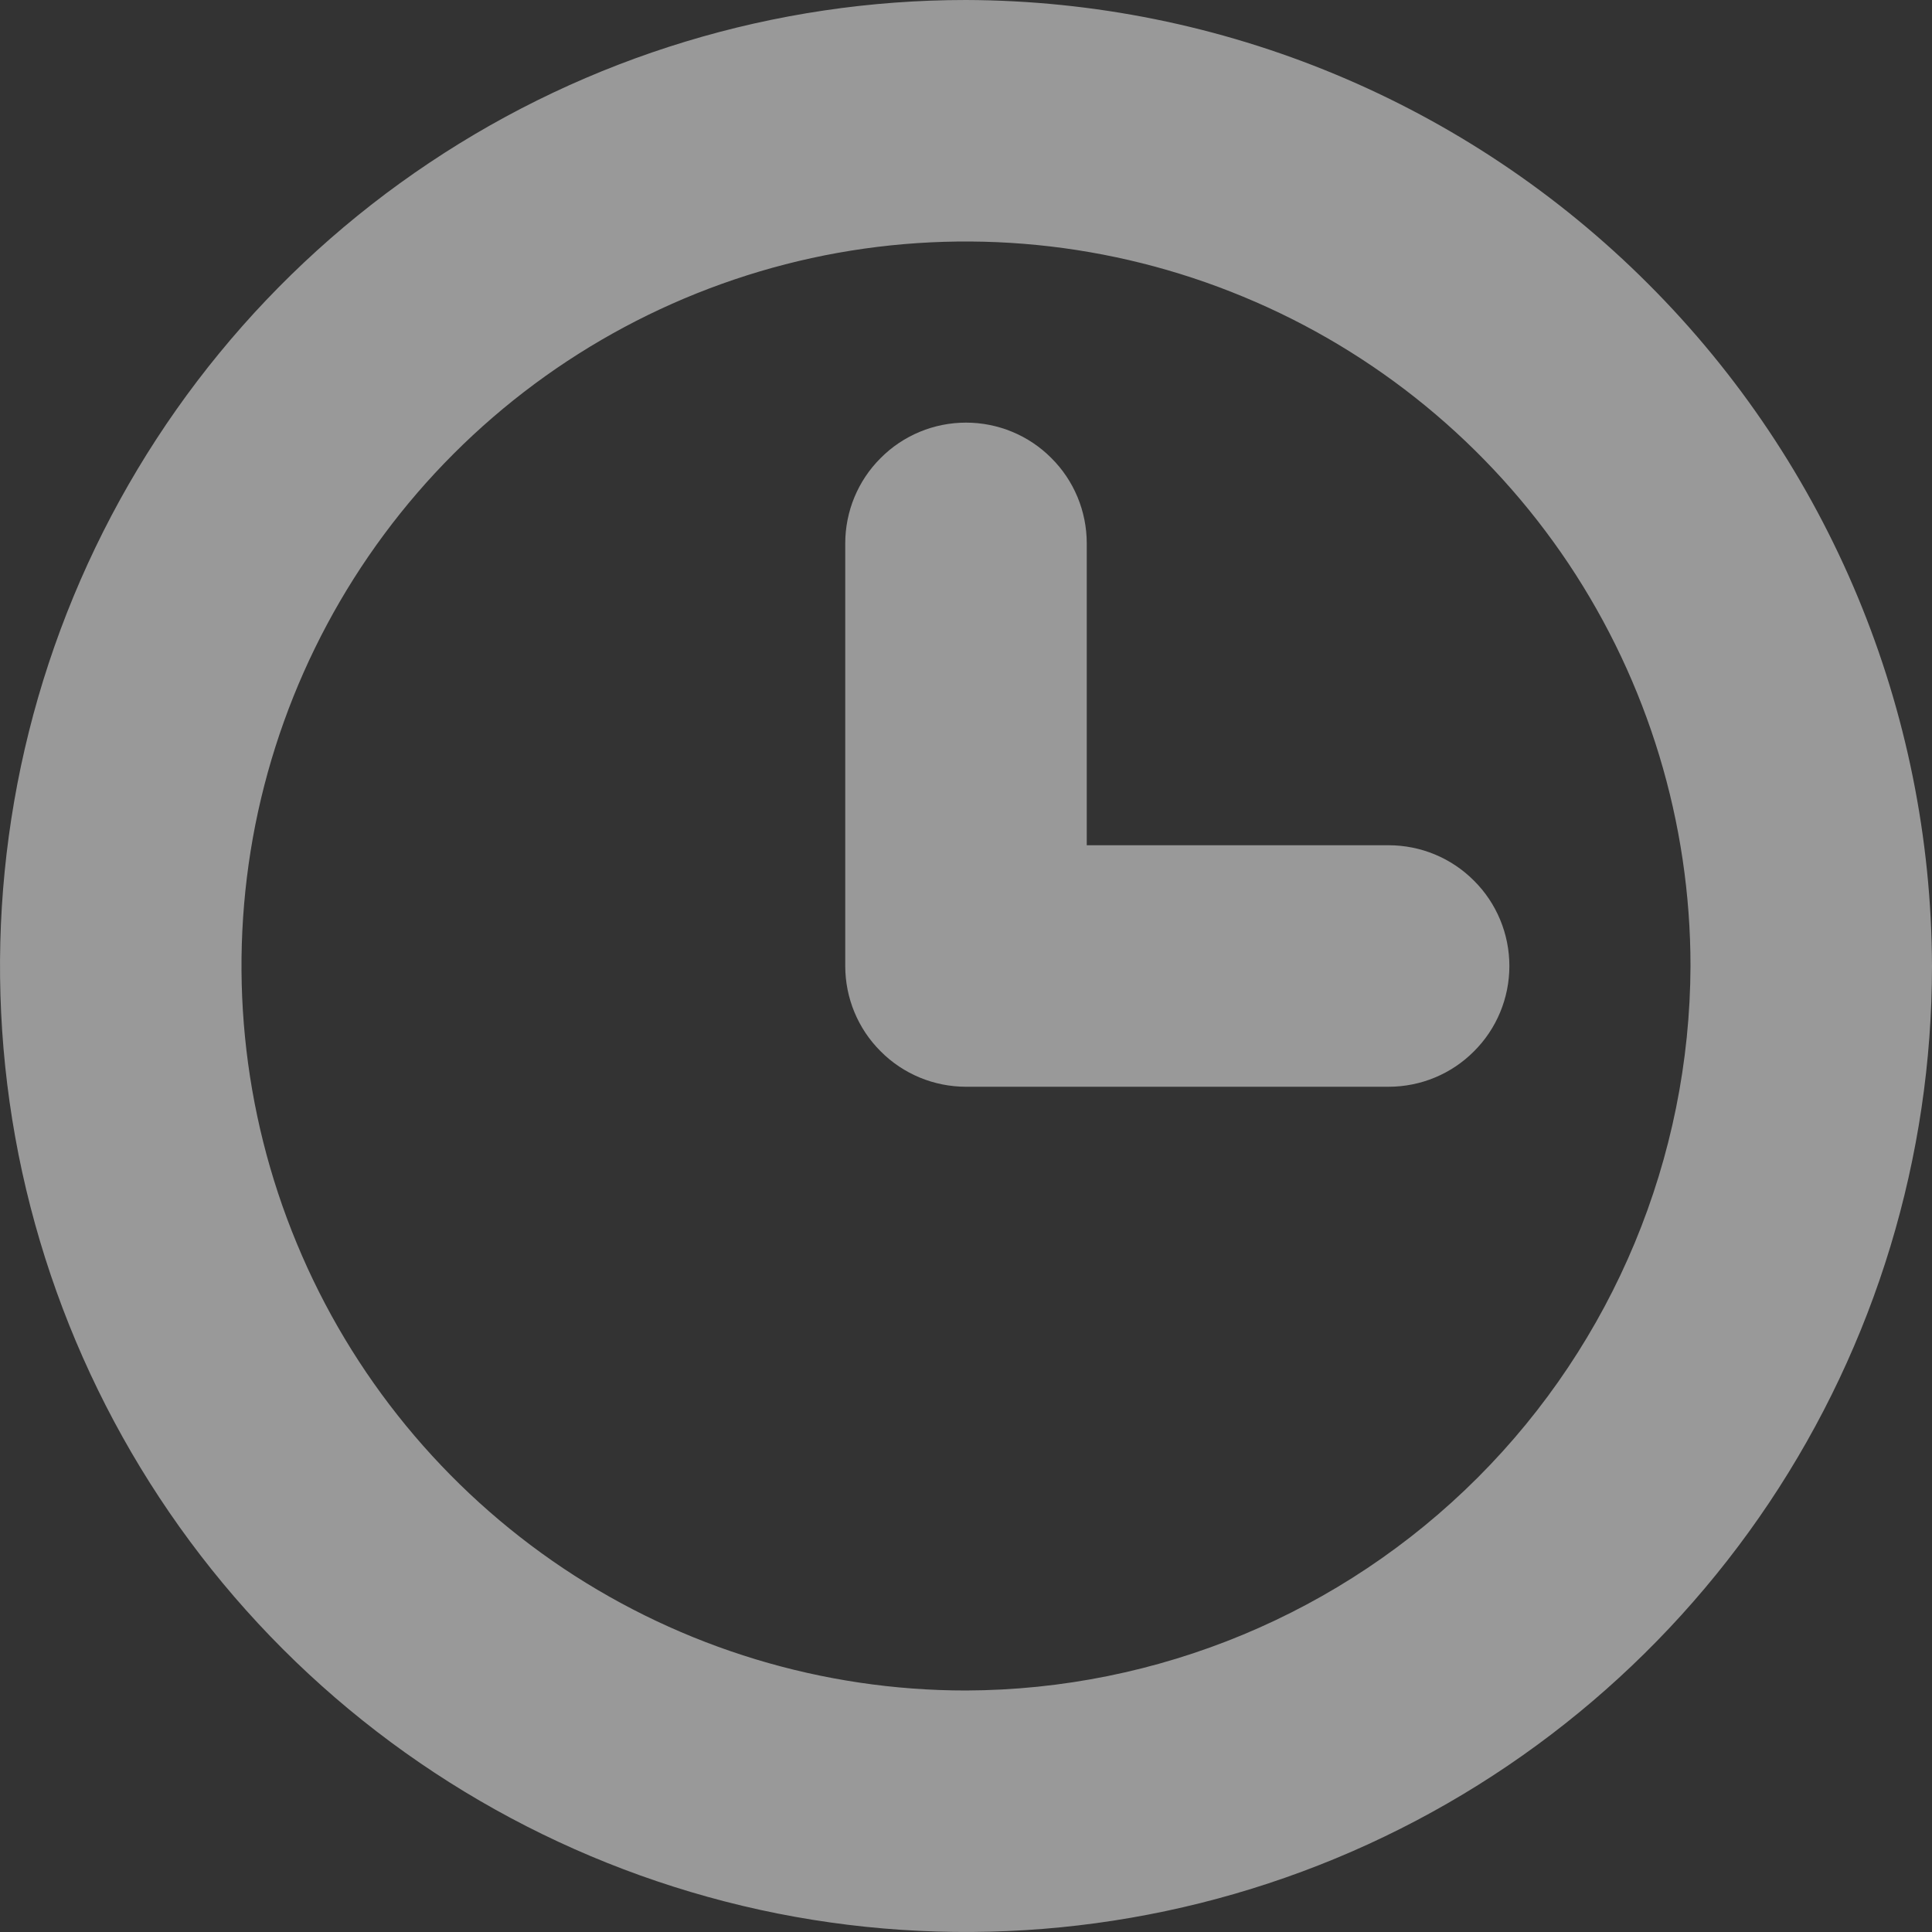 <svg width="12" height="12" viewBox="0 0 12 12" fill="none" xmlns="http://www.w3.org/2000/svg">
<rect x="0" y="0" width="12" height="12" fill="#333333" stroke="none"/>
<g clip-path="url(#clip0)">
<path d="M6 0C4.813 0 3.653 0.352 2.667 1.011C1.68 1.67 0.911 2.608 0.457 3.704C0.003 4.8 -0.116 6.007 0.115 7.171C0.347 8.334 0.918 9.404 1.757 10.243C2.596 11.082 3.666 11.653 4.829 11.885C5.993 12.116 7.2 11.997 8.296 11.543C9.392 11.089 10.329 10.32 10.989 9.333C11.648 8.347 12 7.187 12 6C11.995 4.41 11.362 2.887 10.237 1.763C9.113 0.638 7.59 0.005 6 0V0ZM6 10.5C5.11 10.5 4.24 10.236 3.5 9.742C2.76 9.247 2.183 8.544 1.843 7.722C1.502 6.9 1.413 5.995 1.586 5.122C1.76 4.249 2.189 3.447 2.818 2.818C3.447 2.189 4.249 1.76 5.122 1.586C5.995 1.413 6.9 1.502 7.722 1.843C8.544 2.183 9.247 2.76 9.742 3.5C10.236 4.24 10.5 5.11 10.5 6C10.496 7.192 10.021 8.335 9.178 9.178C8.335 10.021 7.192 10.496 6 10.5Z" fill="white" fill-opacity="0.5"/>
<path d="M8.625 5.25H6.75V3.375C6.75 3.176 6.671 2.985 6.53 2.845C6.39 2.704 6.199 2.625 6 2.625C5.801 2.625 5.61 2.704 5.47 2.845C5.329 2.985 5.25 3.176 5.25 3.375V6C5.25 6.199 5.329 6.39 5.47 6.53C5.61 6.671 5.801 6.75 6 6.75H8.625C8.824 6.75 9.015 6.671 9.155 6.53C9.296 6.39 9.375 6.199 9.375 6C9.375 5.801 9.296 5.61 9.155 5.47C9.015 5.329 8.824 5.25 8.625 5.25Z" fill="white" fill-opacity="0.5"/>
</g>
<defs>
<clipPath id="clip0">
<rect width="12" height="12" fill="white"/>
</clipPath>
</defs>
</svg>
